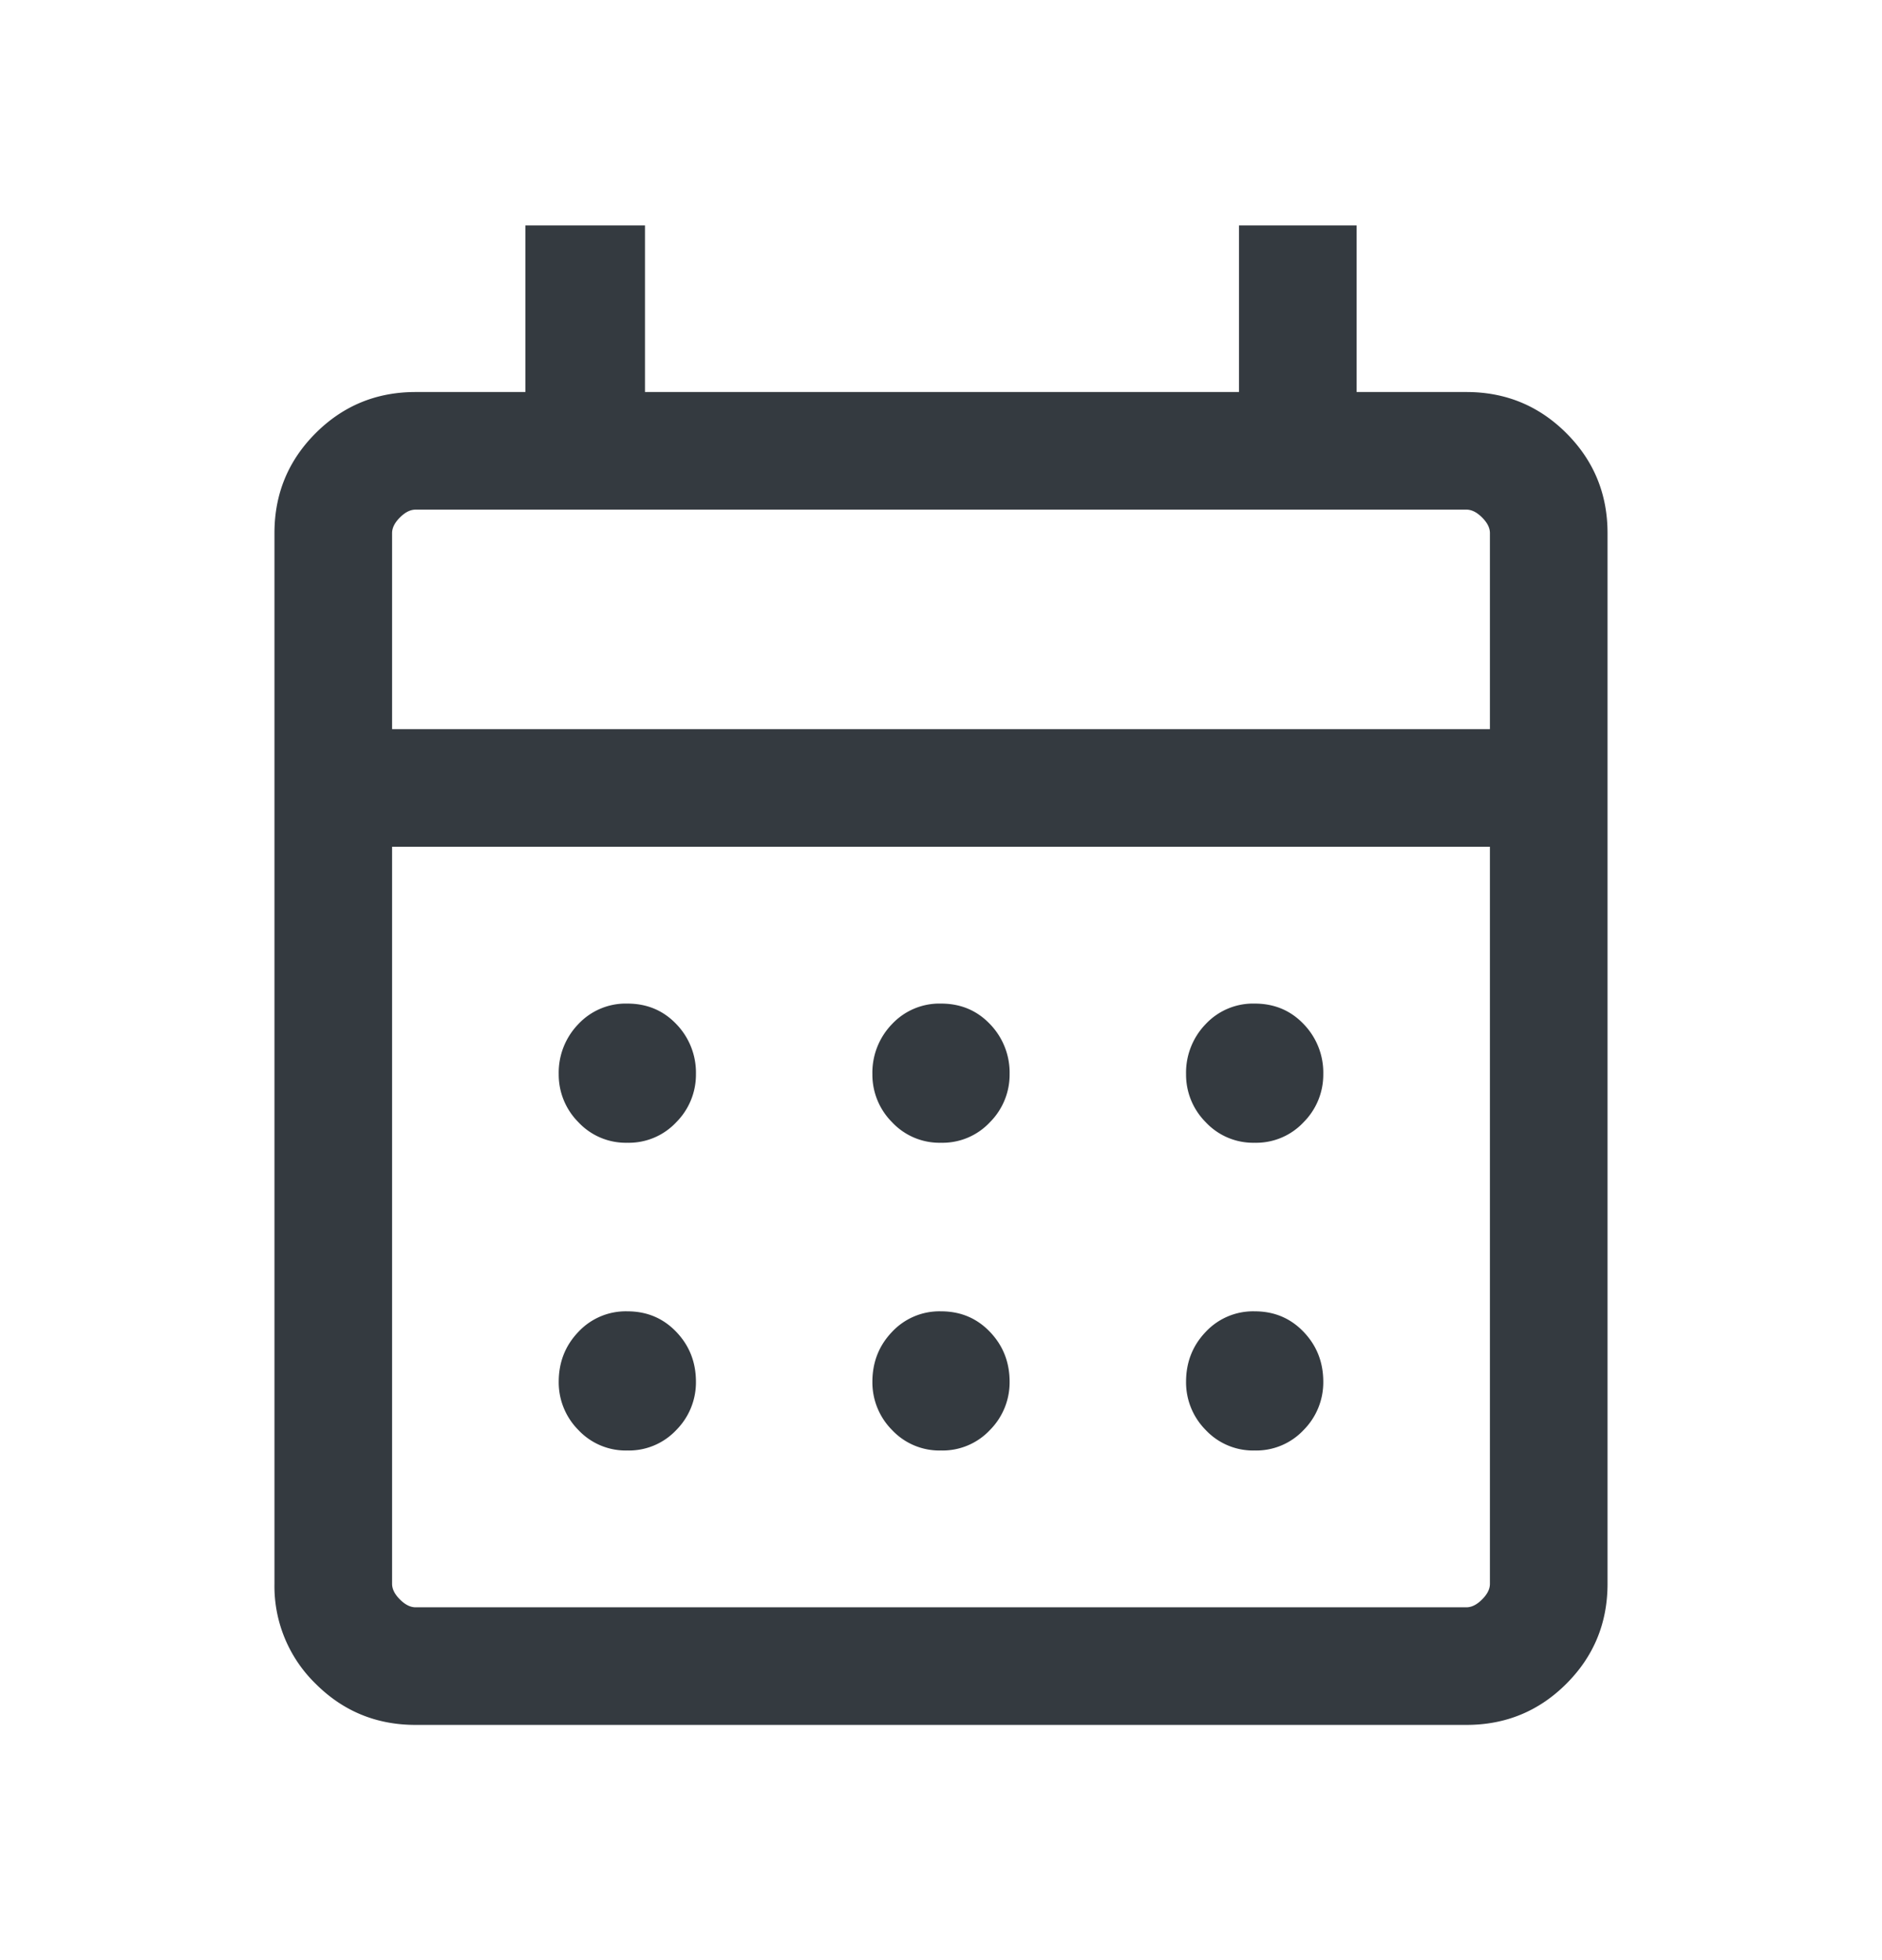 <svg width="24" height="25" fill="#343A40" xmlns="http://www.w3.org/2000/svg"><path d="M5.3 22c-.5 0-.925-.175-1.275-.525A1.736 1.736 0 013.5 20.2V6.8c0-.5.175-.925.525-1.275C4.375 5.175 4.8 5 5.3 5h1.4V2.875h1.525V5H15.8V2.875h1.5V5h1.4c.5 0 .925.175 1.275.525.35.35.525.775.525 1.275v13.4c0 .5-.175.925-.525 1.275-.35.35-.775.525-1.275.525H5.3zm0-1.5h13.4c.067 0 .133-.033.2-.1s.1-.133.1-.2v-9.4H5v9.4c0 .067.033.133.1.2s.133.1.2.1zM5 9.3h14V6.8c0-.067-.033-.133-.1-.2s-.133-.1-.2-.1H5.3c-.067 0-.133.033-.2.1s-.1.133-.1.2v2.5zm7 5.275a.827.827 0 01-.625-.263.858.858 0 01-.25-.612.89.89 0 01.25-.638A.828.828 0 0112 12.8c.25 0 .458.087.625.262a.89.89 0 01.25.638.858.858 0 01-.25.612.827.827 0 01-.625.263zm-4 0a.827.827 0 01-.625-.263.859.859 0 01-.25-.612.89.89 0 01.25-.638A.828.828 0 018 12.8c.25 0 .458.087.625.262a.89.89 0 01.25.638.859.859 0 01-.25.612.827.827 0 01-.625.263zm8 0a.827.827 0 01-.625-.263.858.858 0 01-.25-.612.89.89 0 01.25-.638A.828.828 0 0116 12.8c.25 0 .458.087.625.262a.89.89 0 01.25.638.858.858 0 01-.25.612.827.827 0 01-.625.263zM12 18.5a.828.828 0 01-.625-.262.862.862 0 01-.25-.613c0-.25.083-.462.25-.637a.827.827 0 01.625-.263c.25 0 .458.088.625.263.167.175.25.387.25.637a.862.862 0 01-.25.613.828.828 0 01-.625.262zm-4 0a.828.828 0 01-.625-.262.862.862 0 01-.25-.613c0-.25.083-.462.25-.637A.827.827 0 018 16.725c.25 0 .458.088.625.263.167.175.25.387.25.637a.862.862 0 01-.25.613A.828.828 0 018 18.5zm8 0a.828.828 0 01-.625-.262.862.862 0 01-.25-.613c0-.25.083-.462.25-.637a.827.827 0 01.625-.263c.25 0 .458.088.625.263.167.175.25.387.25.637a.862.862 0 01-.25.613.828.828 0 01-.625.262z"/></svg>